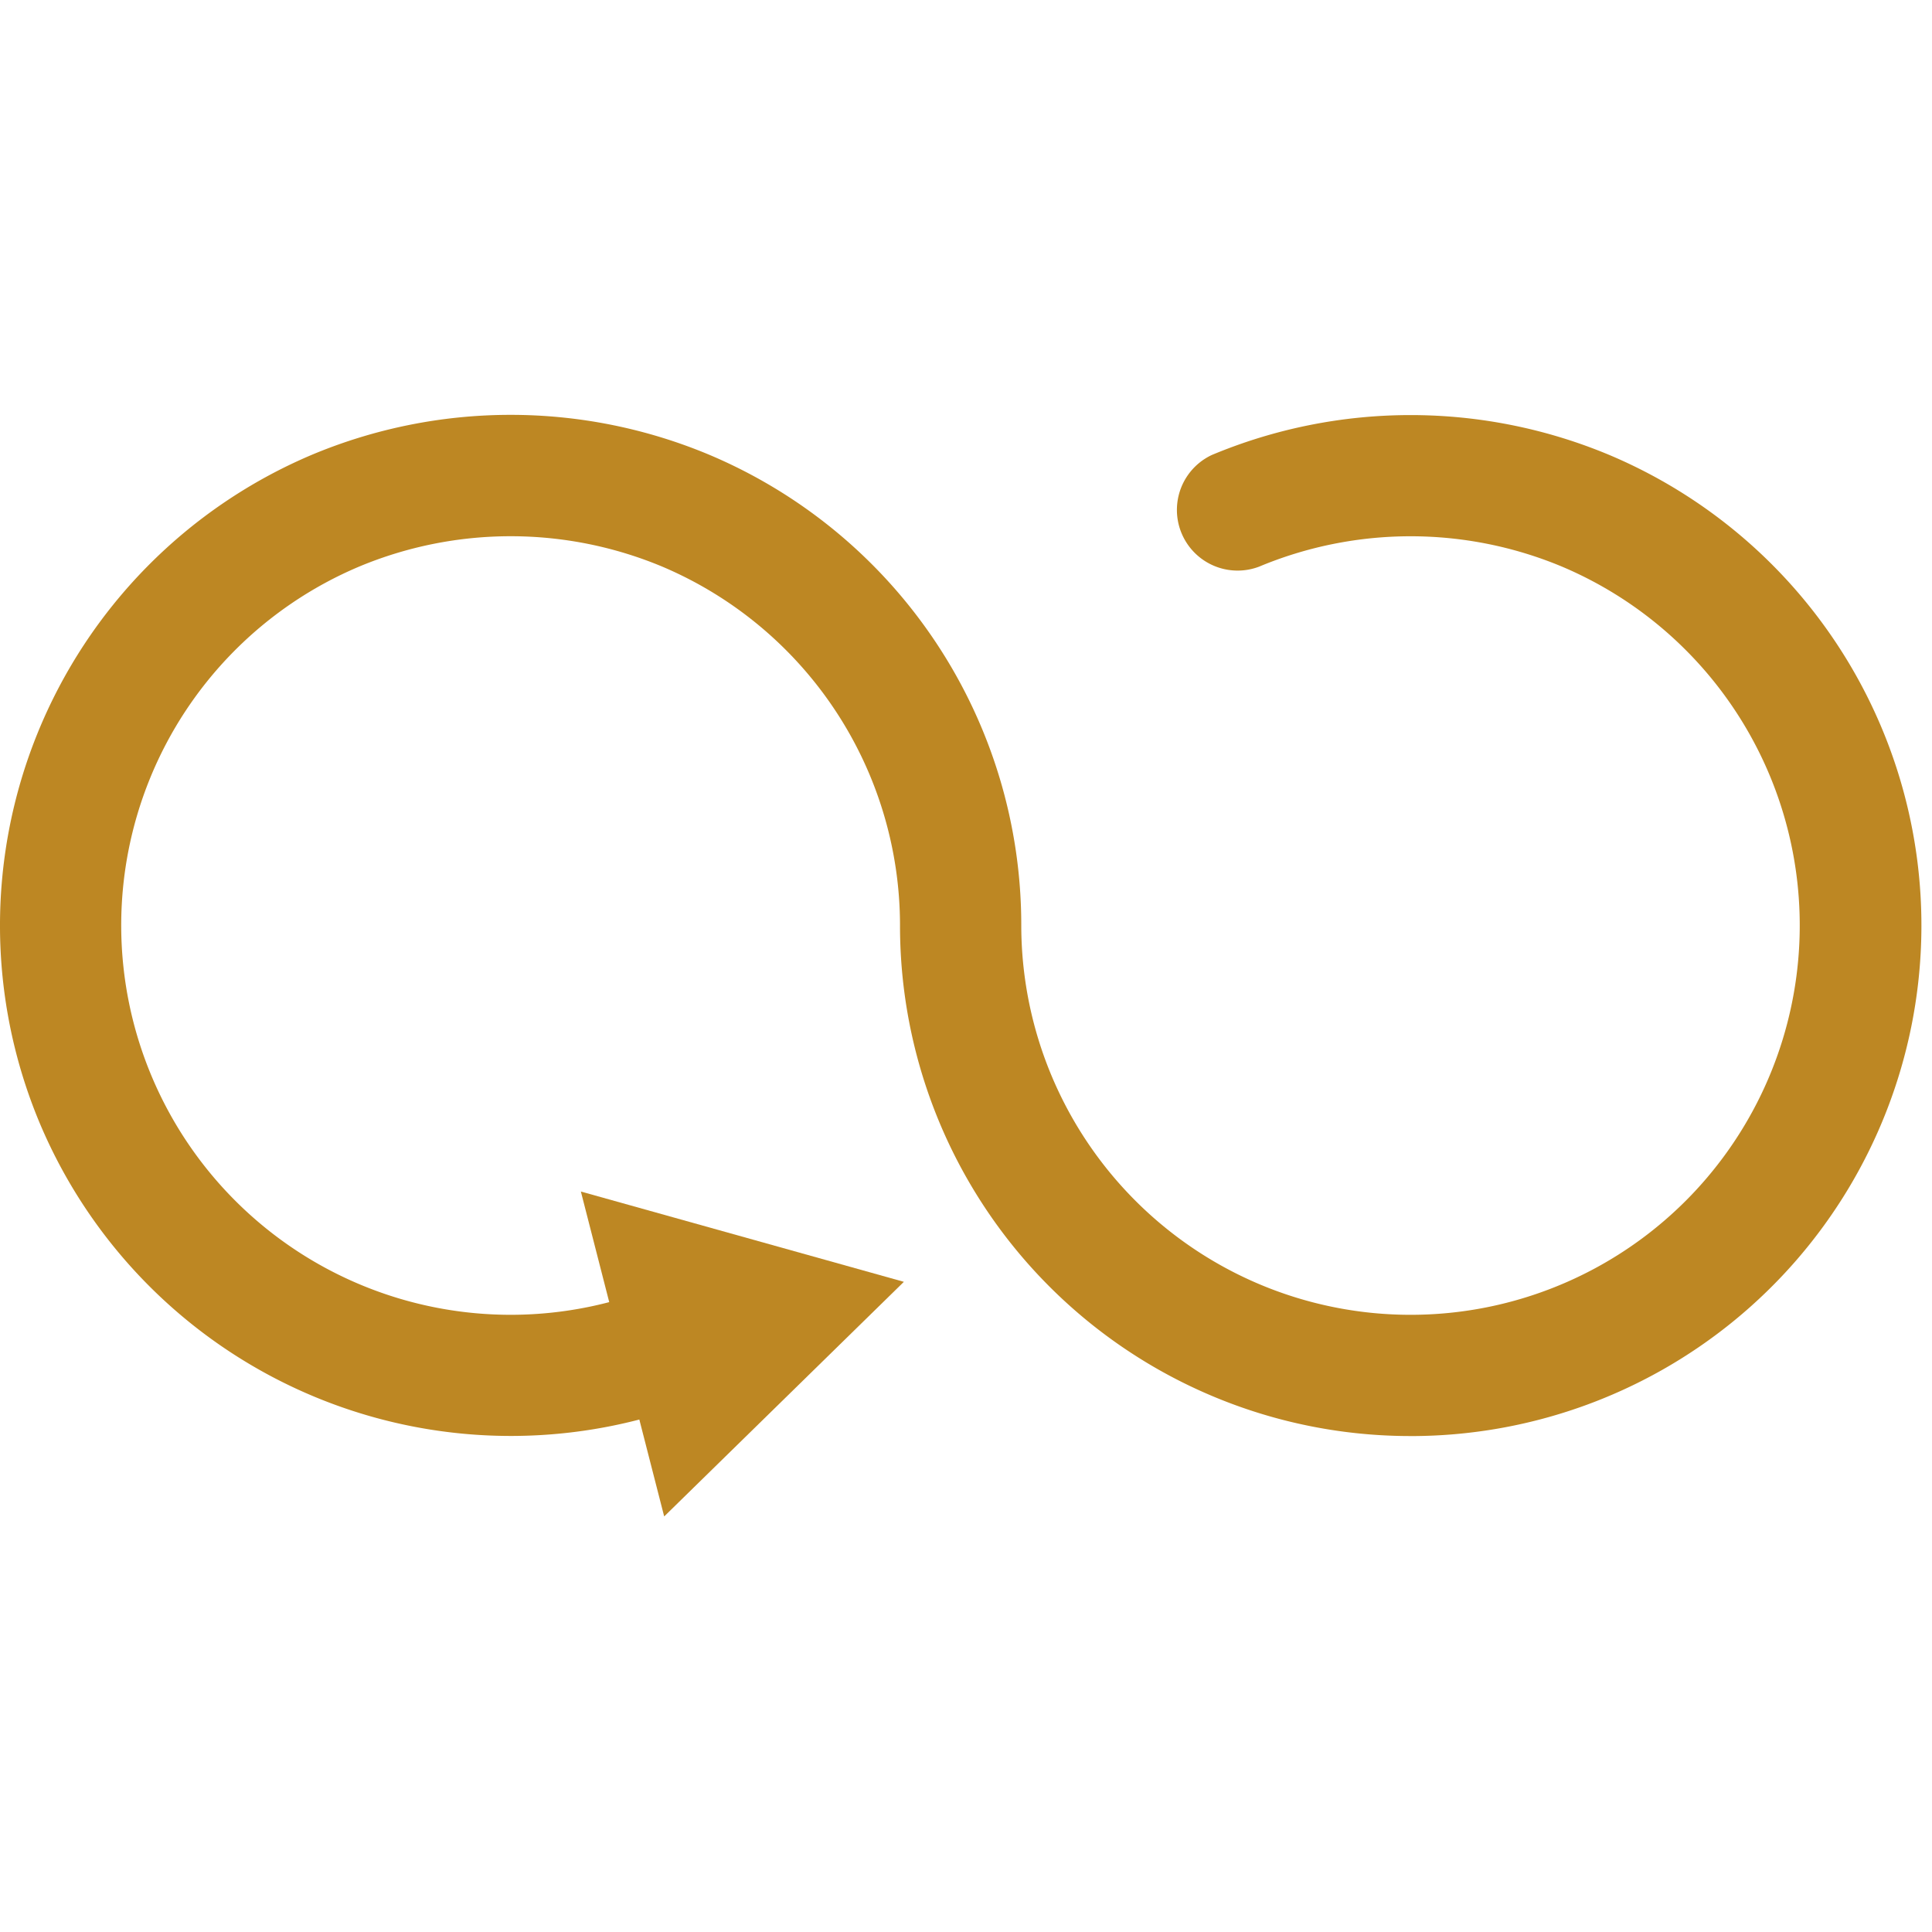 <svg xmlns="http://www.w3.org/2000/svg" width="64" height="64" viewBox="0 0 64 64">
  <g id="グループ_376" data-name="グループ 376" transform="translate(-18019 20538)">
    <rect id="長方形_1623" data-name="長方形 1623" width="64" height="64" transform="translate(18019 -20538)" fill="none"/>
    <g id="グループ_352" data-name="グループ 352" transform="translate(18019 -20524.256)">
      <g id="グループ_347" data-name="グループ 347" transform="translate(0 0)">
        <g id="グループ_72" data-name="グループ 72" transform="translate(0 0)">
          <path id="パス_34" data-name="パス 34" d="M716.528,302.24a16.905,16.905,0,0,1-16.914-16.917,12.916,12.916,0,0,0-7.878-11.885,13.028,13.028,0,0,0-10.039,0,12.9,12.9,0,1,0,10.039,23.769,2.01,2.01,0,1,1,1.564,3.7,16.933,16.933,0,0,1-22.17-9,16.934,16.934,0,0,1,9-22.172,17.037,17.037,0,0,1,13.168,0,16.908,16.908,0,0,1,10.333,15.586,12.915,12.915,0,0,0,7.878,11.885,12.884,12.884,0,0,0,14.139-2.765,12.906,12.906,0,0,0-4.1-21,13.014,13.014,0,0,0-10.041,0,2.01,2.01,0,0,1-1.564-3.7,17.06,17.06,0,0,1,13.17,0,16.916,16.916,0,0,1-6.586,32.5Z" transform="translate(-669.8 -268.413)" fill="#bd8723"/>
        </g>
        <g id="グループ_73" data-name="グループ 73" transform="translate(19.242 25.727)">
          <path id="パス_35" data-name="パス 35" d="M679.111,280.863l10.7,2.991-7.94,7.772Z" transform="translate(-679.111 -280.863)" fill="#bd8723"/>
        </g>
      </g>
    </g>
  </g>
</svg>
